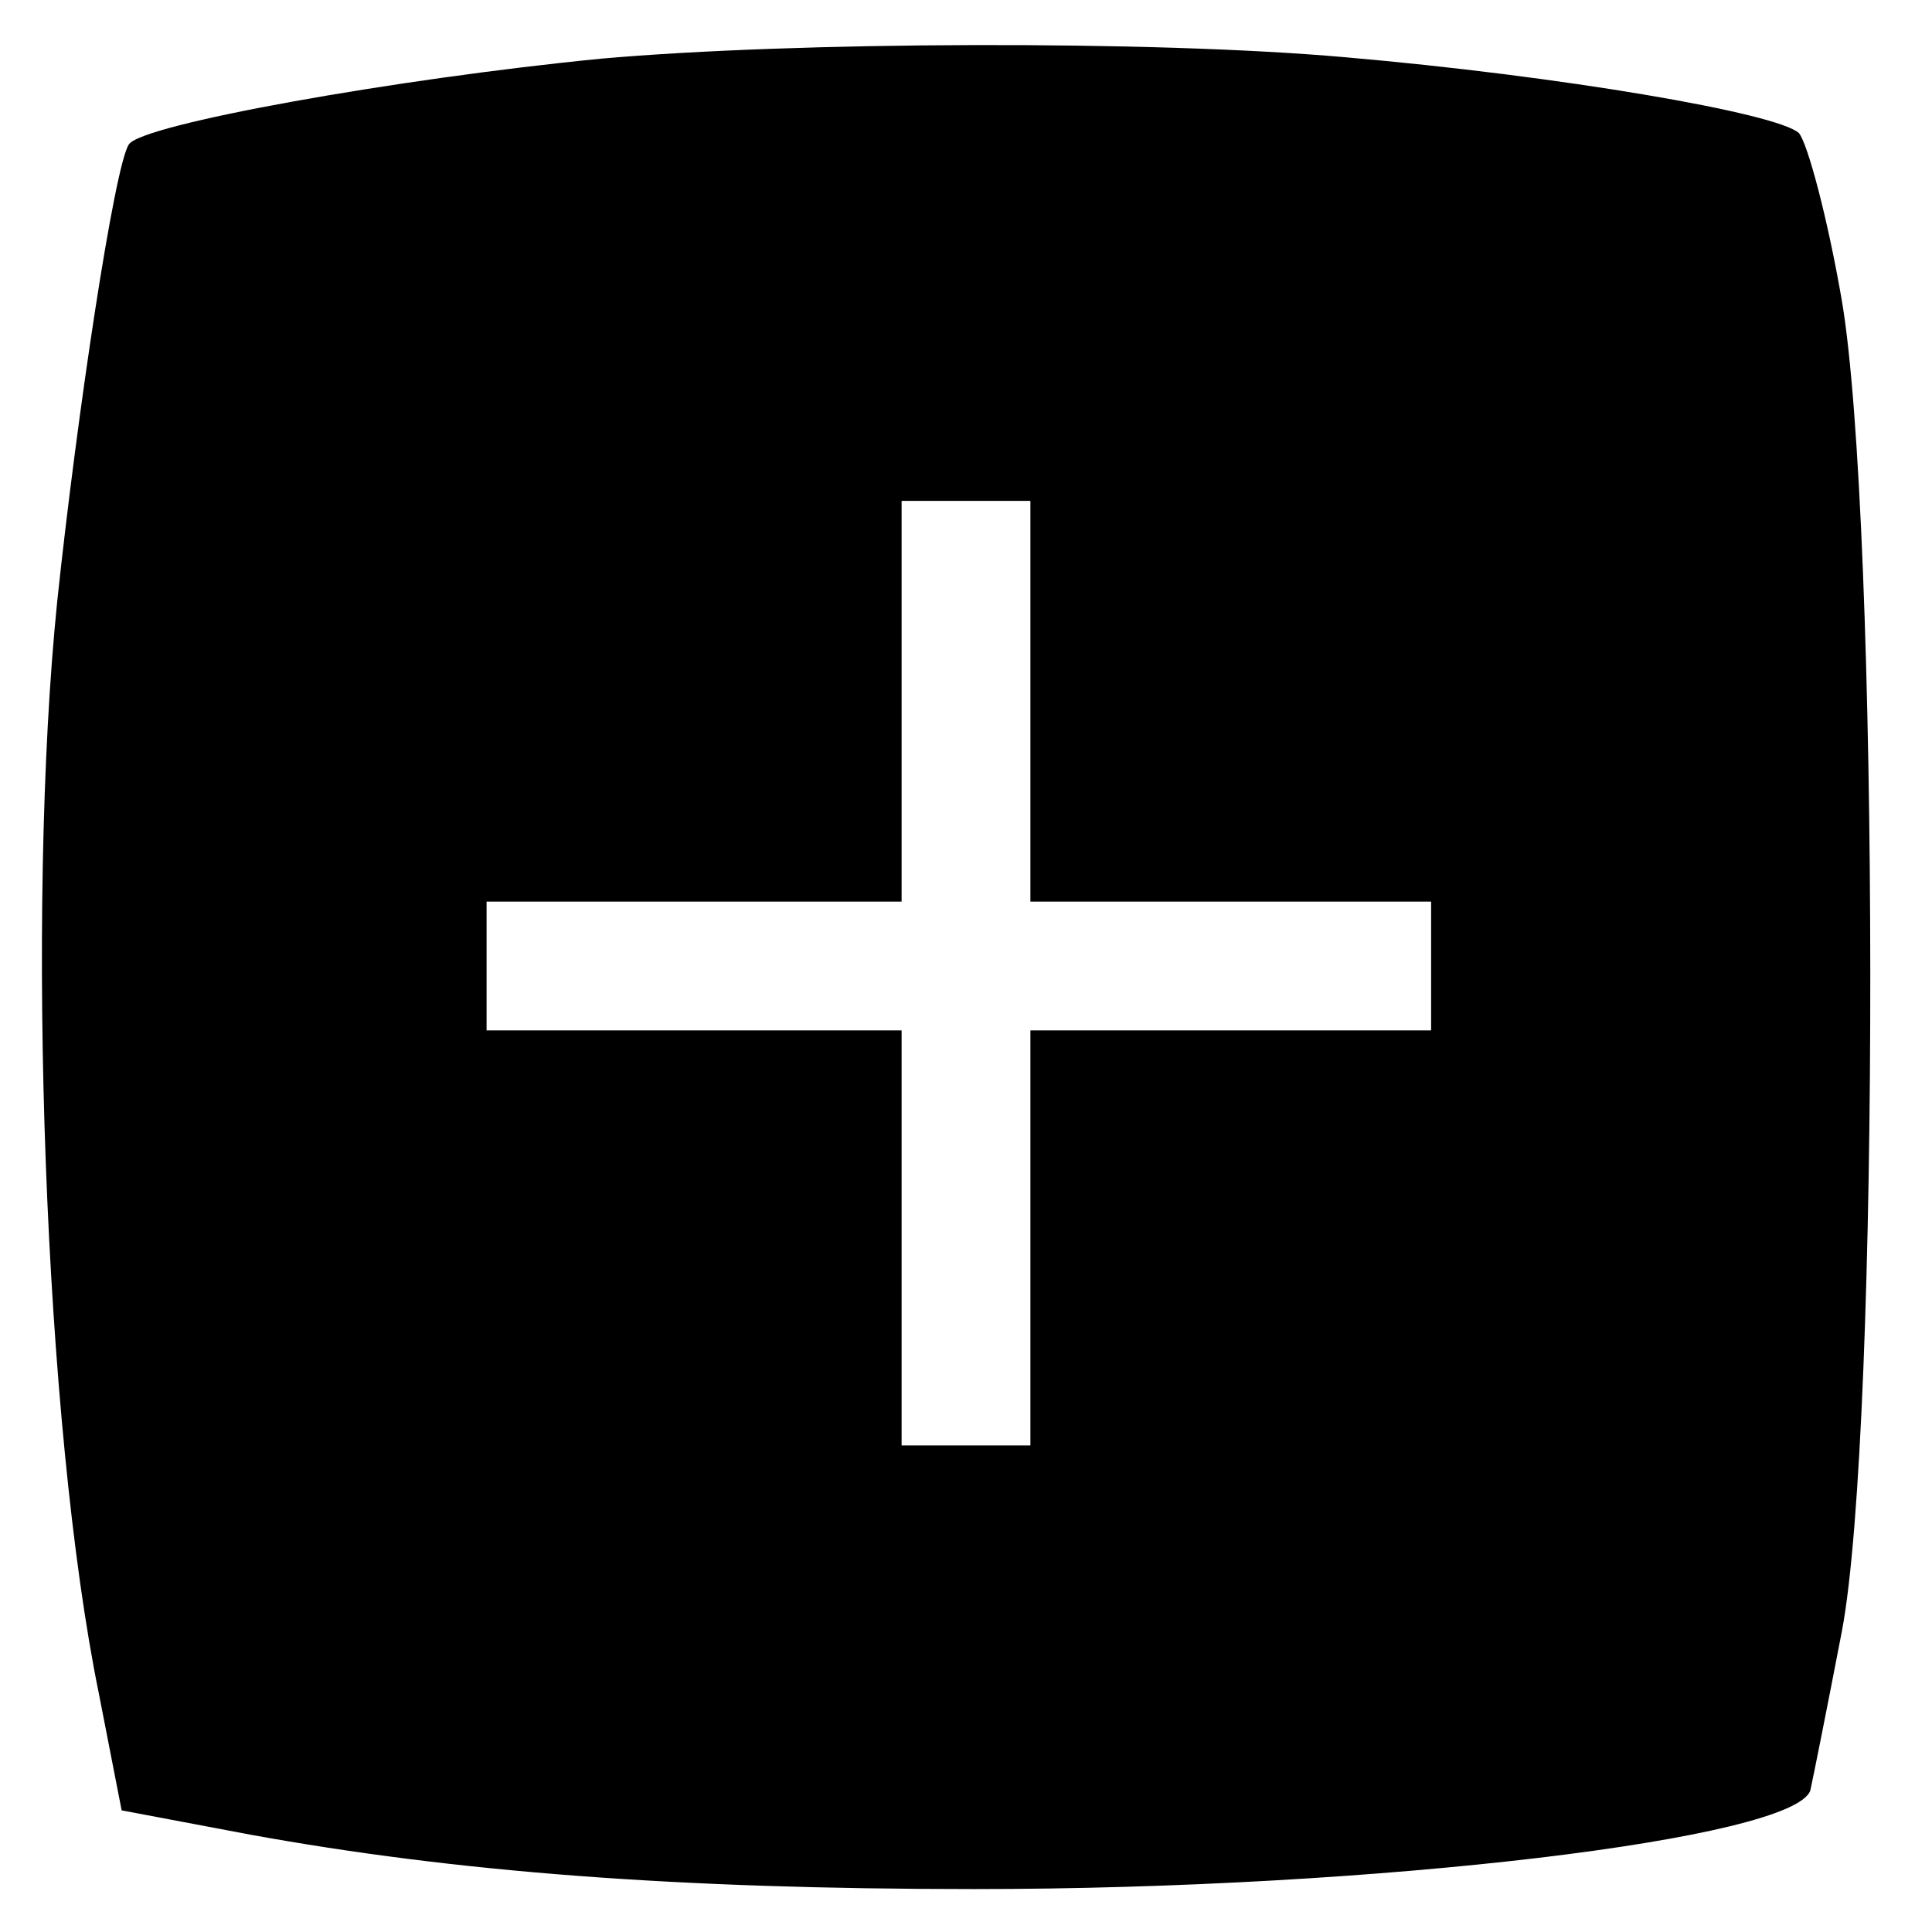 <?xml version="1.0" standalone="no"?>
<!DOCTYPE svg PUBLIC "-//W3C//DTD SVG 20010904//EN"
 "http://www.w3.org/TR/2001/REC-SVG-20010904/DTD/svg10.dtd">
<svg version="1.0" xmlns="http://www.w3.org/2000/svg"
 width="135pt" height="135pt" viewBox="0 0 135 135"
 preserveAspectRatio="xMidYMid meet">
<g transform="translate(0,135) scale(0.1,-0.1)"
fill="#000000" stroke="none">
<path d="M420 1309 c-143 -14 -322 -46 -330 -60 -10 -15 -36 -187 -50 -319
-22 -216 -9 -577 29 -763 l16 -82 90 -17 c143 -26 297 -38 506 -38 282 0 573
35 584 69 2 9 12 59 22 111 27 142 26 777 0 930 -10 58 -24 110 -30 117 -15
14 -167 40 -317 53 -135 12 -385 11 -520 -1z m300 -449 l0 -140 140 0 140 0 0
-45 0 -45 -140 0 -140 0 0 -145 0 -145 -45 0 -45 0 0 145 0 145 -145 0 -145 0
0 45 0 45 145 0 145 0 0 140 0 140 45 0 45 0 0 -140z"/>
</g>
</svg>

